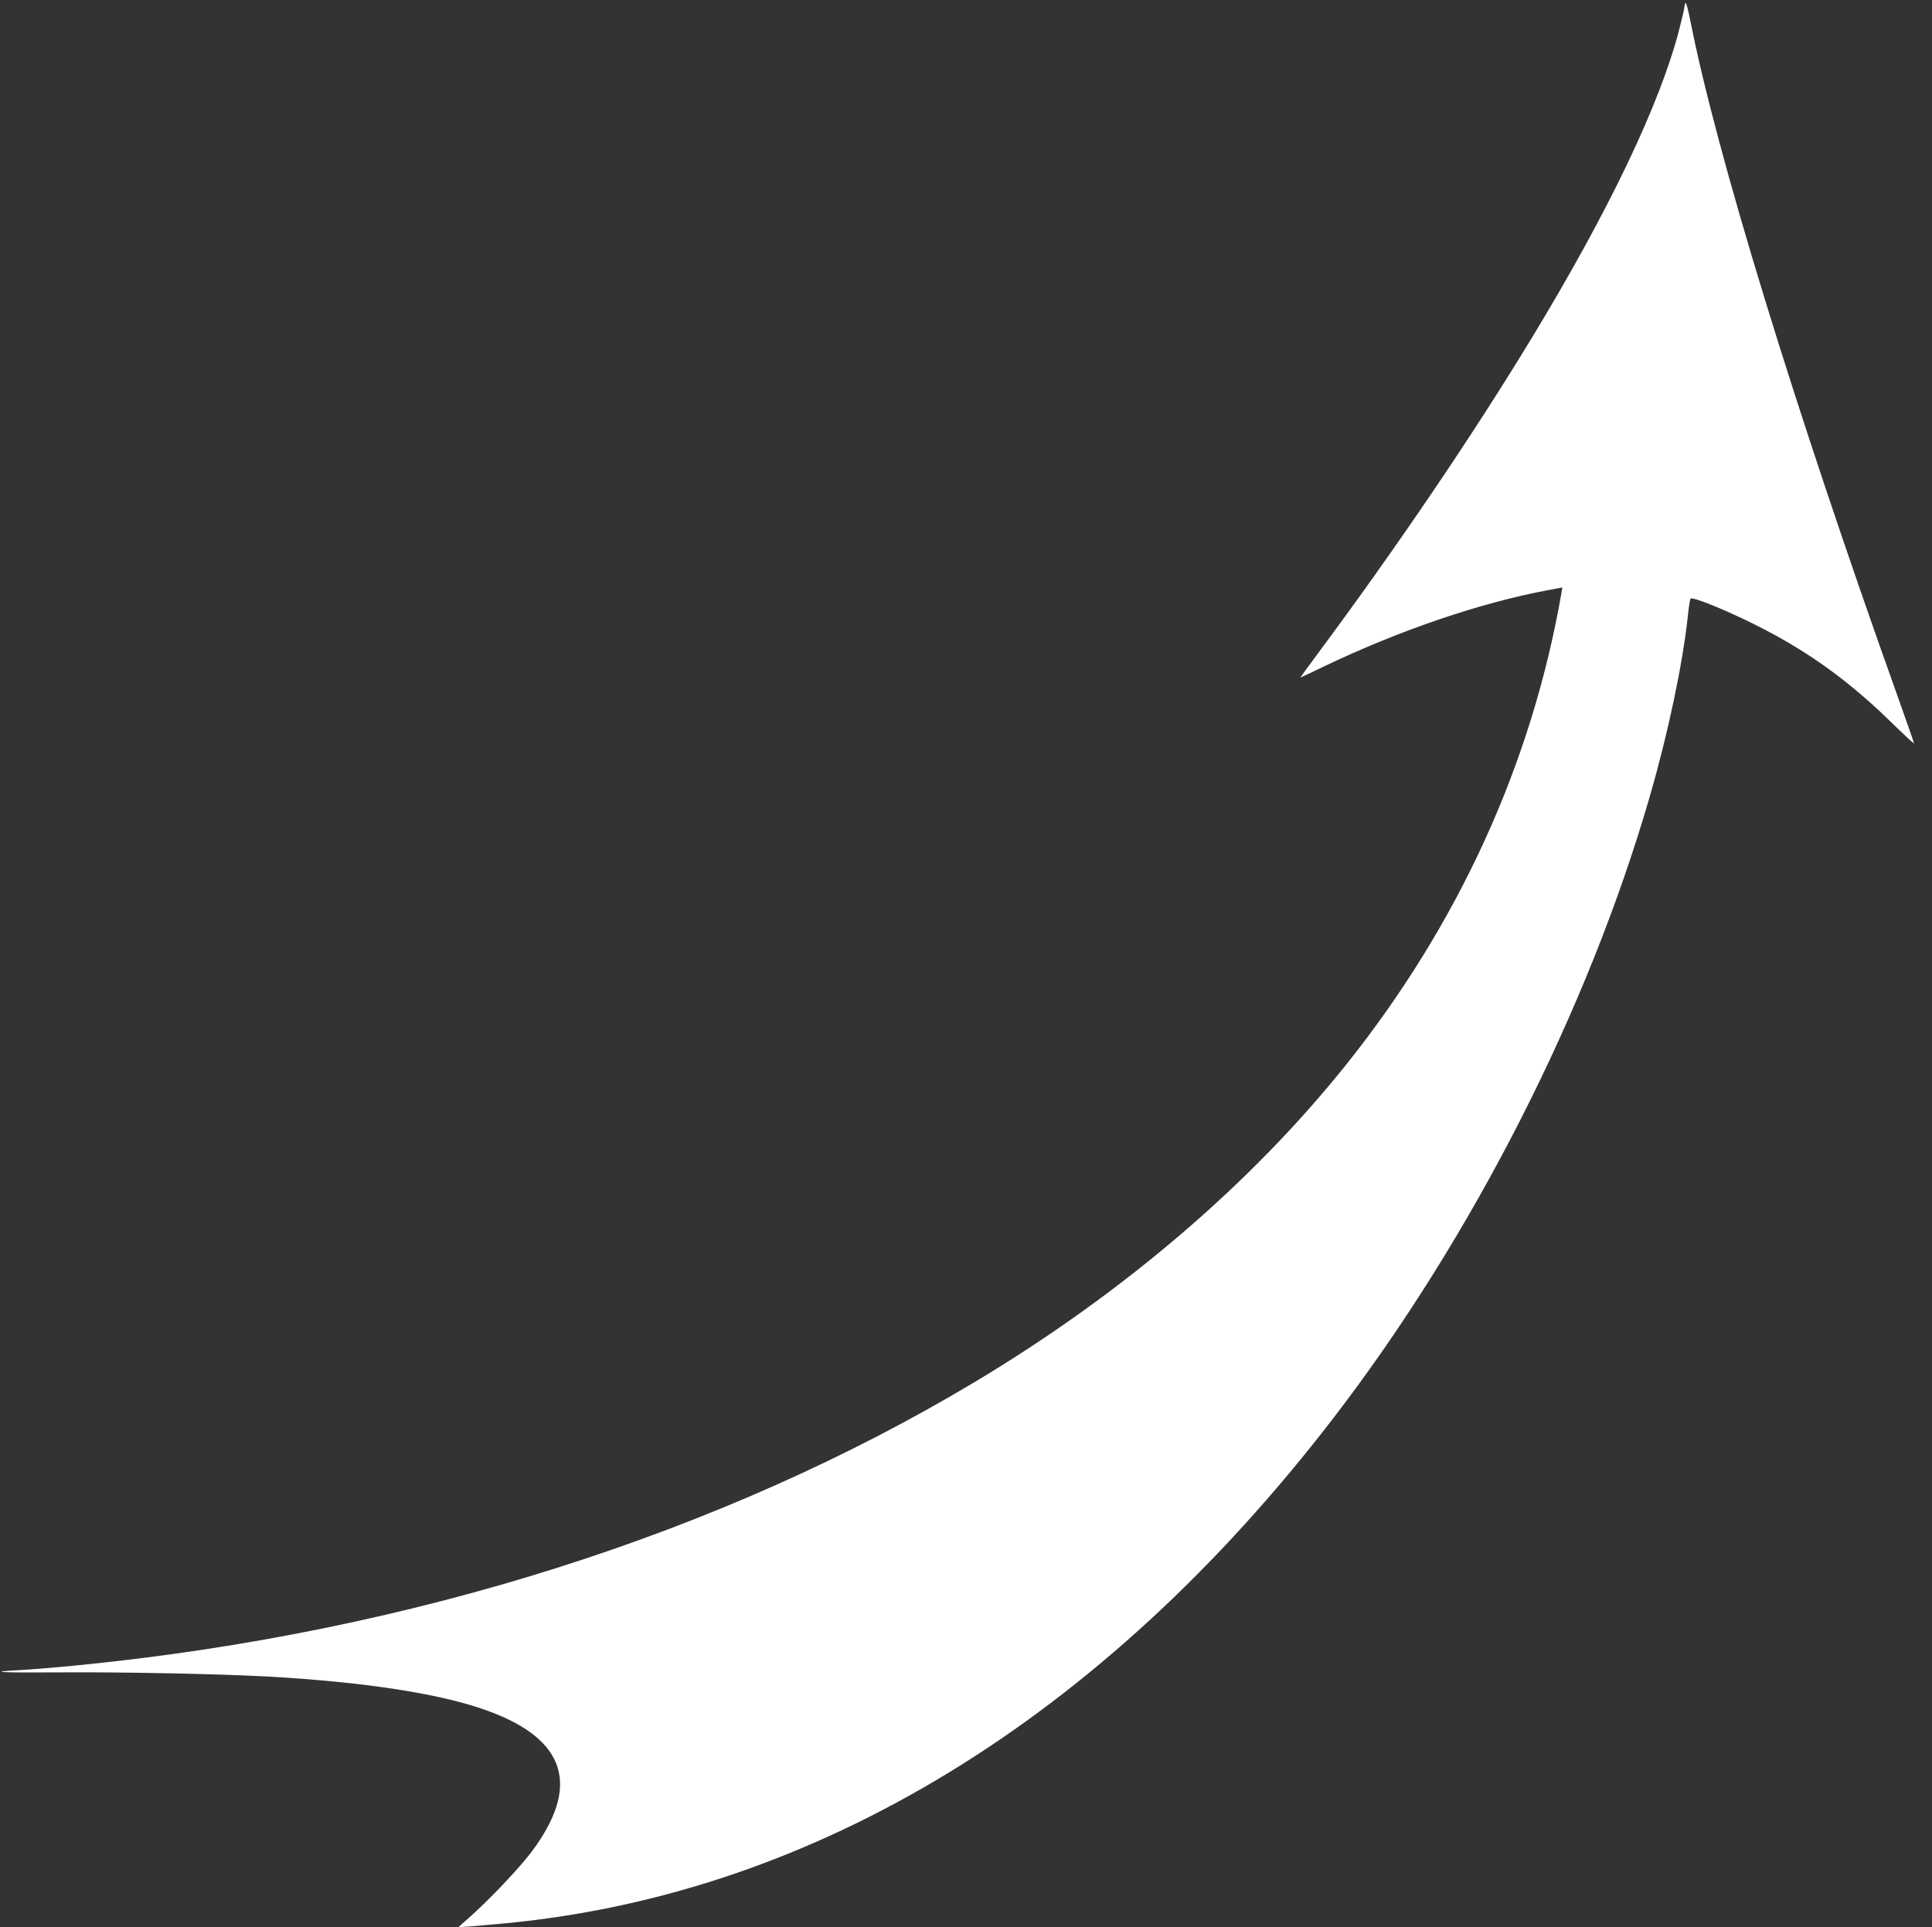 <?xml version="1.0" encoding="UTF-8"?>
<svg id="_レイヤー_1" data-name="レイヤー_1" xmlns="http://www.w3.org/2000/svg" version="1.1" viewBox="0 0 1280 1277">
  <rect x="0" y="0" width="1280" height="1277" fill="#333333" stroke="none"/>
  <!-- Generator: Adobe Illustrator 29.0.0, SVG Export Plug-In . SVG Version: 2.1.0 Build 186)  -->
  <defs>
    <style>
      .st0 {
        fill: #fff;
      }
    </style>
  </defs>
  <path class="st0" d="M1116.8,2c-.4,0-.7.9-.7,1.9s-1.6,8-3.5,15.4c-12.8,49.6-46.5,120.2-97.8,204.7-39.1,64.5-90,139.5-141.8,209.2-6.5,8.7-11.6,15.8-11.5,15.8.2,0,7.2-3.3,15.7-7.4,49.7-23.8,103.3-42.1,148.2-50.5l9.7-1.8-.6,3.6c-19.6,112.8-67.9,218.8-142,311.8-63.3,79.4-148.1,152-246.4,210.9-168,100.7-374.2,166-593.5,187.8-13.8,1.4-30.9,2.8-38,3.2-24.9,1.3-15.1,1.9,24.8,1.6,40.5-.3,106.4,1,138.7,2.8,64.8,3.7,114.9,11.5,145.7,22.9,51.5,19,60.9,49.9,28.3,93.3-8,10.7-28.4,32.2-41.5,43.7l-7,6.2,8.5-.6c4.7-.4,15.2-1.3,23.5-2.1,205.3-19.8,394.8-135.6,547.8-334.7,92.1-119.8,168.8-270.6,209.7-412.2,12.2-42.2,21.7-87.5,25.1-119,.6-6.1,1.5-11.3,1.8-11.8,1.5-1.6,27.7,9.3,48.4,20.1,32,16.6,58,35.7,85.4,62.6,7.9,7.7,14.3,13.6,14.3,13.2s-4.8-14.1-10.6-30.4c-68.8-192.5-120.2-360.2-137.6-448.4-1.3-6.5-2.6-11.8-3.1-11.8Z"/>
</svg>